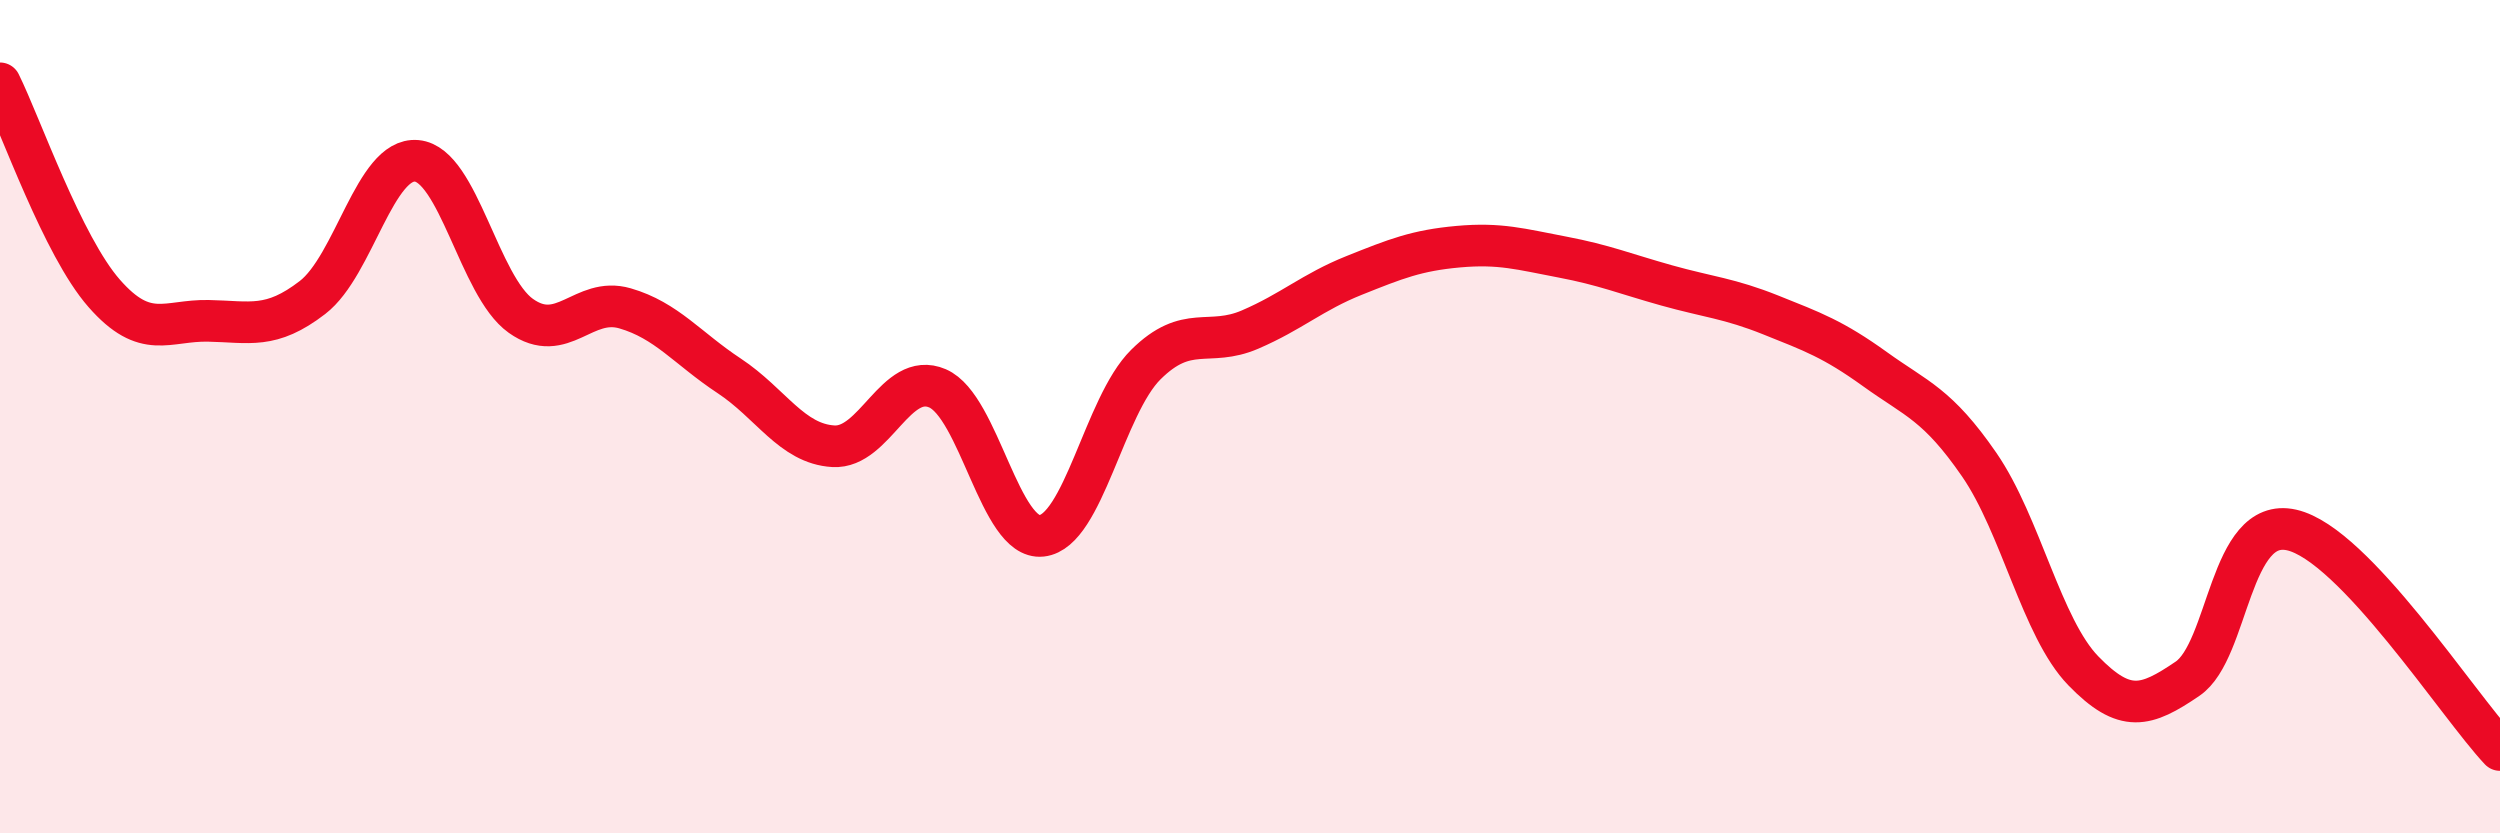 
    <svg width="60" height="20" viewBox="0 0 60 20" xmlns="http://www.w3.org/2000/svg">
      <path
        d="M 0,2 C 0.5,3.01 1.5,5.9 2.5,7.04 C 3.5,8.18 4,7.68 5,7.7 C 6,7.72 6.5,7.91 7.5,7.14 C 8.5,6.37 9,3.77 10,3.86 C 11,3.95 11.5,6.87 12.5,7.58 C 13.5,8.29 14,7.11 15,7.4 C 16,7.69 16.5,8.36 17.5,9.02 C 18.5,9.68 19,10.65 20,10.71 C 21,10.77 21.5,8.89 22.5,9.32 C 23.5,9.75 24,12.97 25,12.86 C 26,12.75 26.5,9.74 27.5,8.75 C 28.5,7.76 29,8.34 30,7.91 C 31,7.48 31.5,7.01 32.5,6.61 C 33.5,6.21 34,6.01 35,5.92 C 36,5.83 36.5,5.98 37.5,6.17 C 38.5,6.36 39,6.57 40,6.85 C 41,7.13 41.5,7.16 42.5,7.56 C 43.5,7.96 44,8.14 45,8.86 C 46,9.58 46.5,9.7 47.5,11.15 C 48.5,12.6 49,15.07 50,16.1 C 51,17.13 51.5,16.97 52.5,16.29 C 53.5,15.61 53.5,12.38 55,12.72 C 56.5,13.06 59,16.94 60,18L60 20L0 20Z"
        fill="#EB0A25"
        opacity="0.1"
        stroke-linecap="round"
        stroke-linejoin="round"
      />
      <path
        d="M 0,2 C 0.5,3.01 1.5,5.9 2.5,7.04 C 3.5,8.18 4,7.68 5,7.7 C 6,7.72 6.5,7.91 7.5,7.14 C 8.5,6.37 9,3.77 10,3.86 C 11,3.95 11.5,6.87 12.5,7.58 C 13.5,8.29 14,7.11 15,7.4 C 16,7.69 16.5,8.36 17.5,9.02 C 18.5,9.68 19,10.65 20,10.71 C 21,10.77 21.5,8.89 22.5,9.32 C 23.5,9.75 24,12.97 25,12.86 C 26,12.75 26.5,9.74 27.5,8.75 C 28.5,7.76 29,8.34 30,7.91 C 31,7.48 31.5,7.01 32.5,6.61 C 33.5,6.21 34,6.01 35,5.92 C 36,5.83 36.5,5.98 37.5,6.17 C 38.5,6.36 39,6.57 40,6.85 C 41,7.13 41.5,7.16 42.5,7.56 C 43.5,7.96 44,8.14 45,8.86 C 46,9.58 46.5,9.7 47.5,11.15 C 48.5,12.6 49,15.07 50,16.1 C 51,17.13 51.5,16.97 52.5,16.29 C 53.5,15.61 53.5,12.38 55,12.72 C 56.5,13.06 59,16.94 60,18"
        stroke="#EB0A25"
        stroke-width="1"
        fill="none"
        stroke-linecap="round"
        stroke-linejoin="round"
      />
    </svg>
  